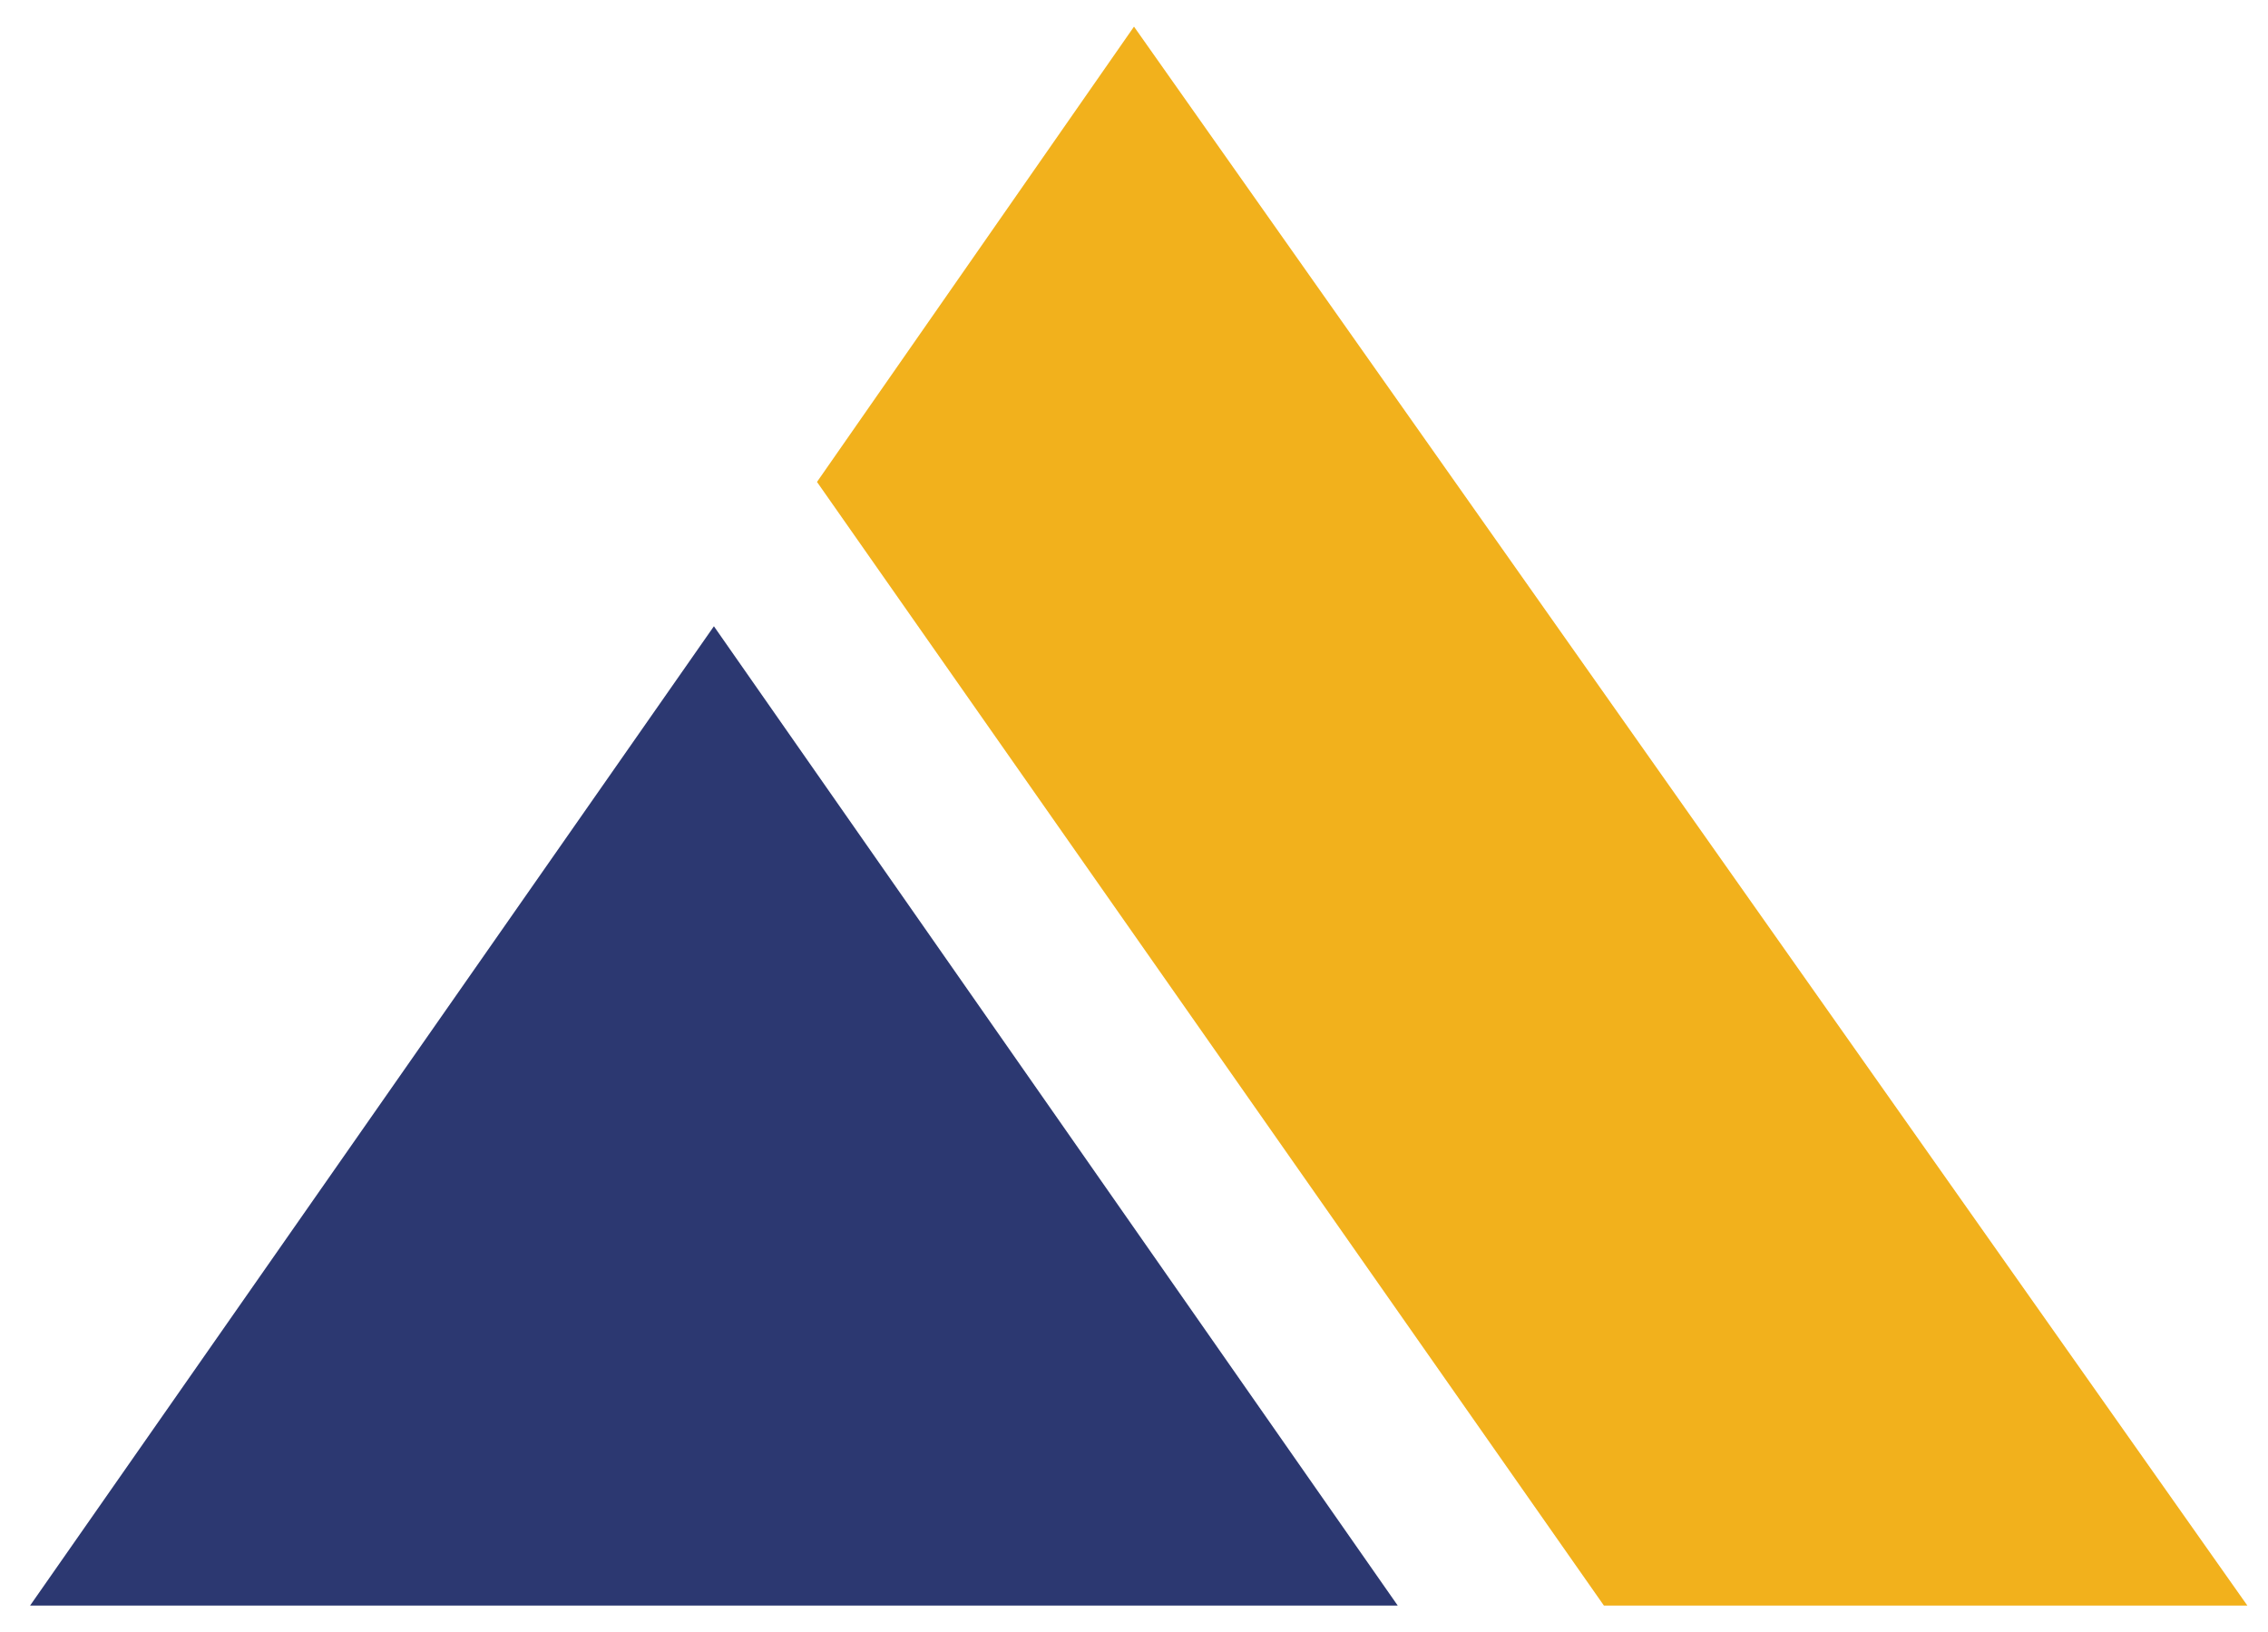<svg xmlns="http://www.w3.org/2000/svg" xmlns:xlink="http://www.w3.org/1999/xlink" id="Layer_1" x="0px" y="0px" viewBox="0 0 264 190" style="enable-background:new 0 0 264 190;" xml:space="preserve"><style type="text/css">	.st0{fill:#F2B11C;}	.st1{fill:#2C3871;}</style><polygon class="st0" points="132,3.1 261.6,186.9 186.7,186.9 95.1,56.1 "></polygon><polygon class="st1" points="83.1,72.9 162.7,186.9 3.5,186.9 "></polygon></svg>